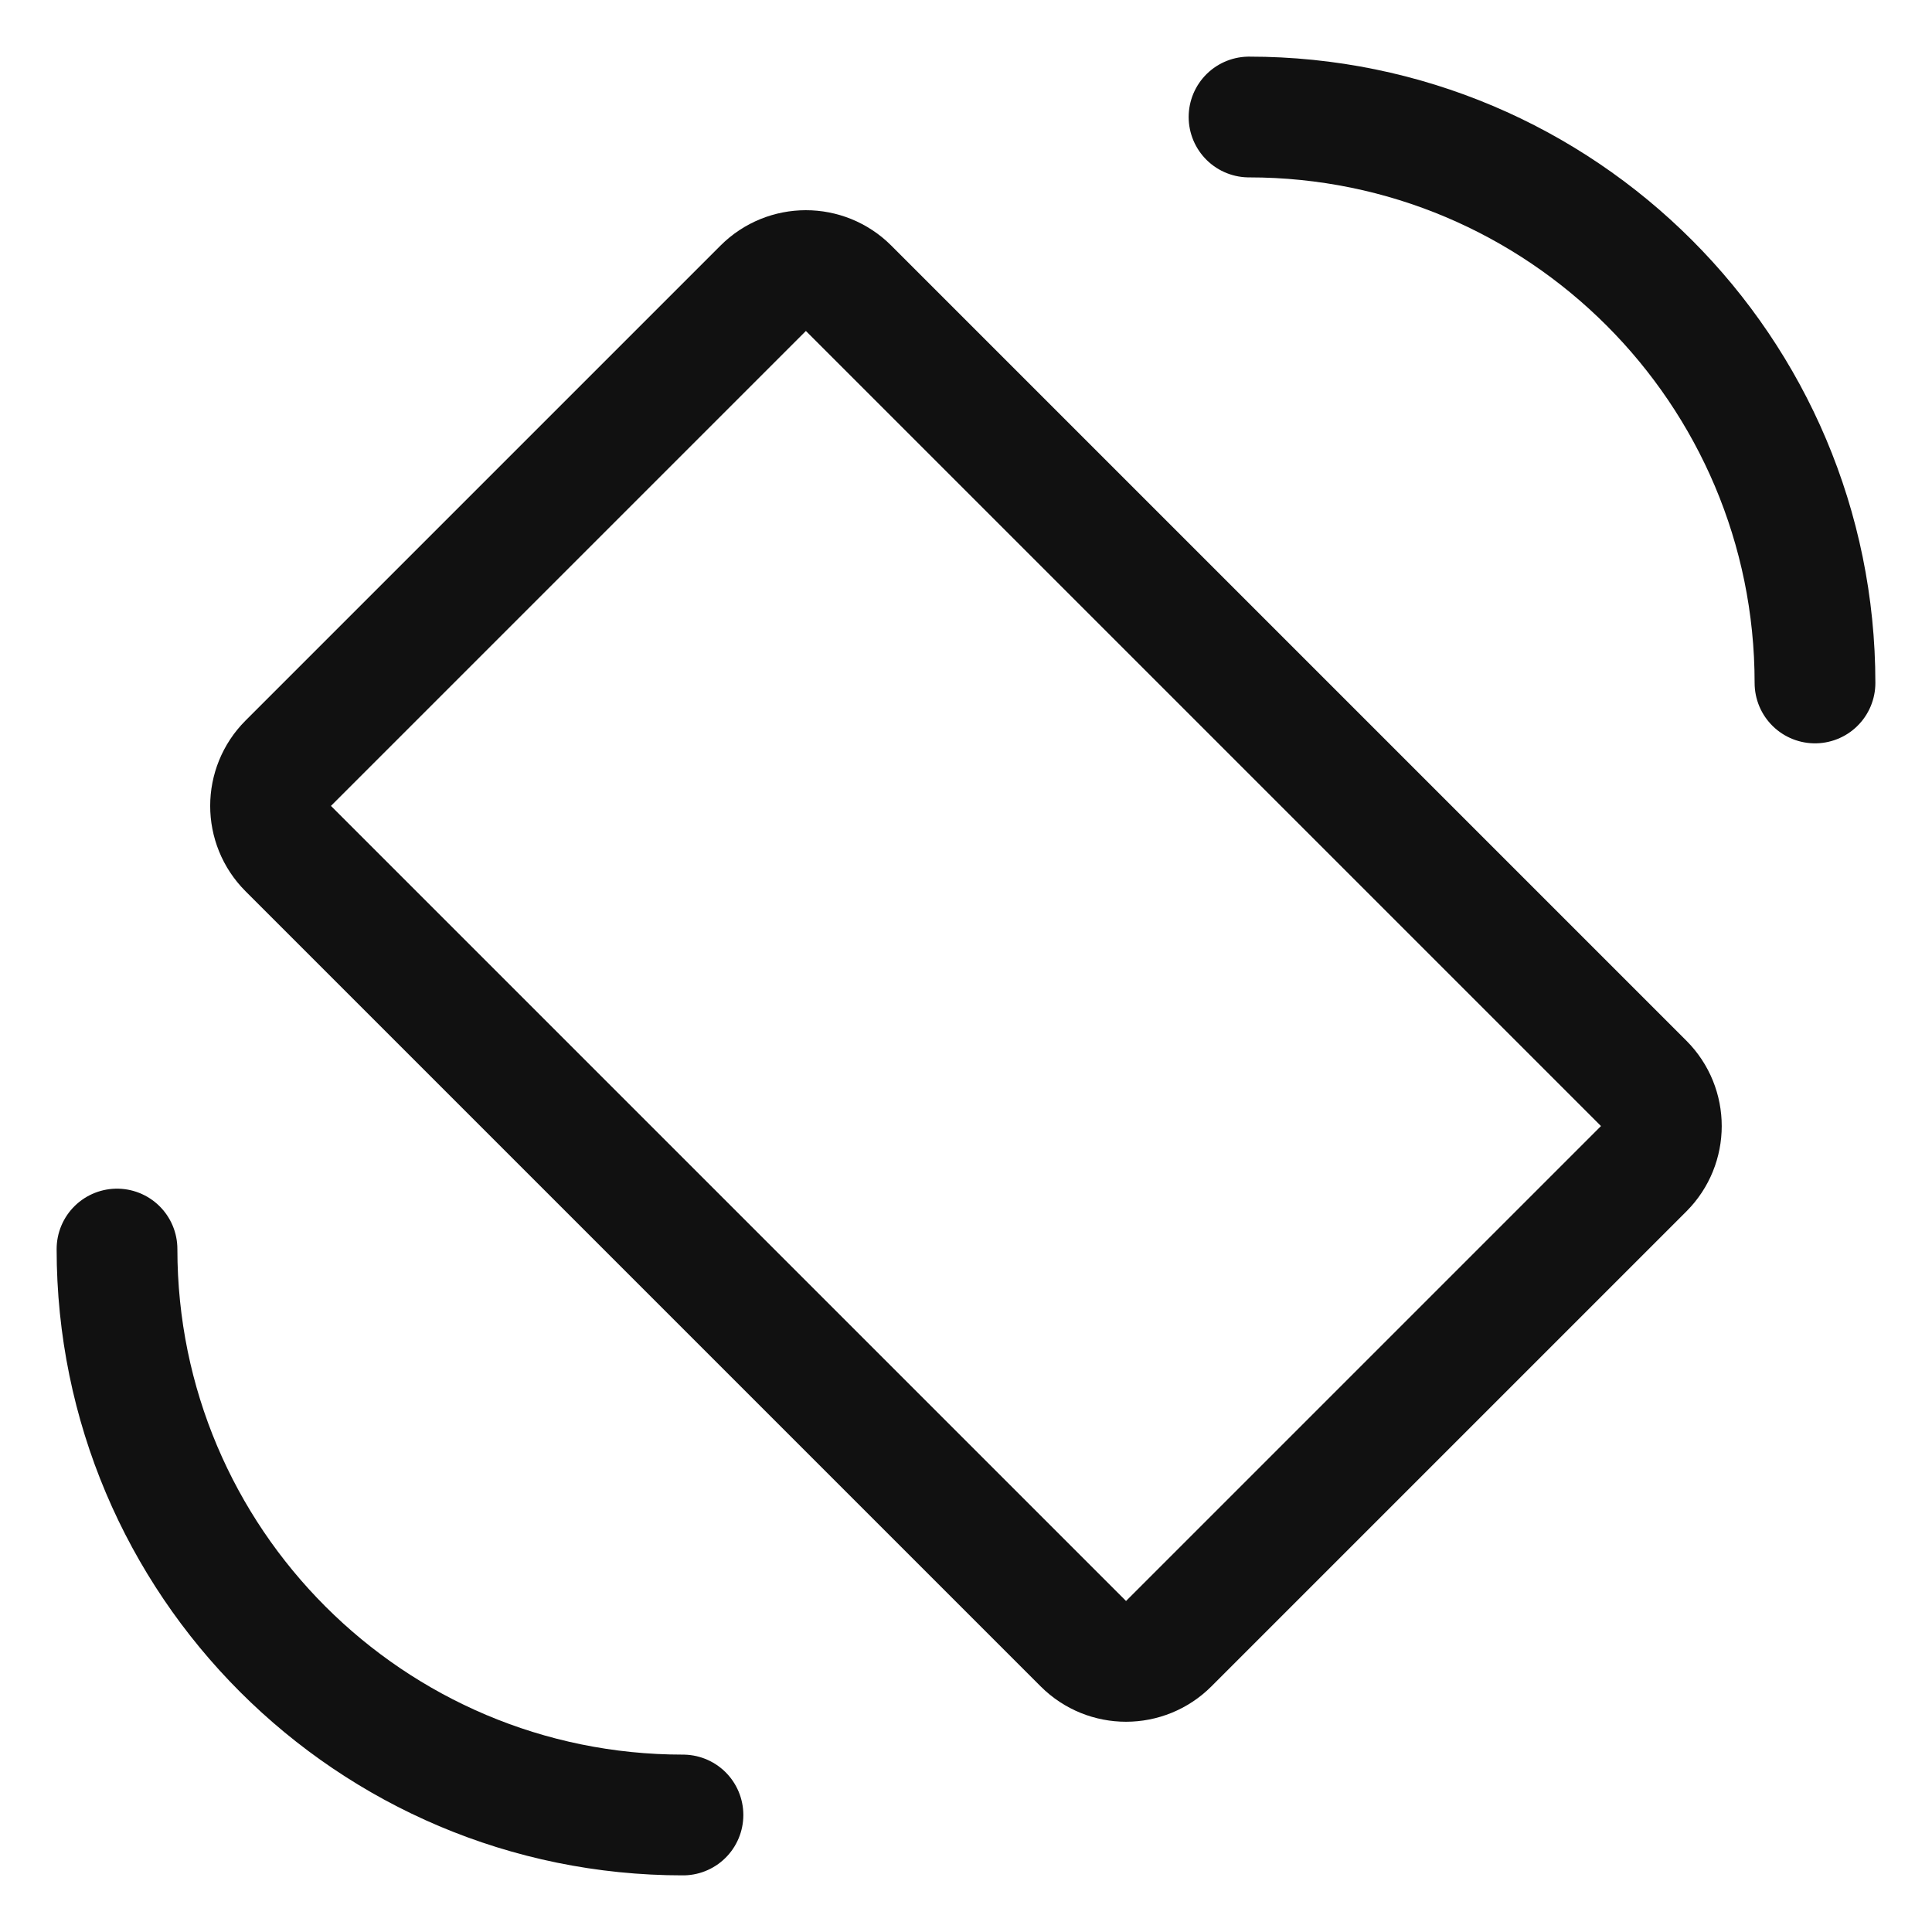 <?xml version="1.0" encoding="UTF-8"?>
<svg width="32px" height="32px" viewBox="0 0 32 32" version="1.1" xmlns="http://www.w3.org/2000/svg" xmlns:xlink="http://www.w3.org/1999/xlink">
    <title>60849637-D605-4A50-B87F-6ACA9FA083B5@1.5x</title>
    <defs>
        <filter id="filter-1">
            <feColorMatrix in="SourceGraphic" type="matrix" values="0 0 0 0 1 0 0 0 0 1 0 0 0 0 1 0 0 0 1 0"></feColorMatrix>
        </filter>
    </defs>
    <g id="NewContent" stroke="none" stroke-width="1" fill="none" fill-rule="evenodd" stroke-linecap="round" stroke-linejoin="round">
        <g id="A06" transform="translate(-297, -5581)">
            <g id="Our-Services" transform="translate(240, 5254)">
                <g id="Group-12" transform="translate(0, 107)">
                    <g id="screen-rotation" transform="translate(58, 216)" filter="url(#filter-1)">
                        <g transform="translate(0, 5)">
                            <path d="M9.437,4.688 L20.562,4.688 C21.114,4.688 21.562,5.135 21.562,5.688 L21.562,24.312 C21.562,24.865 21.114,25.312 20.562,25.312 L9.437,25.312 C8.885,25.312 8.437,24.865 8.437,24.312 L8.437,5.688 C8.437,5.135 8.885,4.688 9.437,4.688 Z" id="Rectangle" stroke="#111111" stroke-width="2" transform="translate(14.999, 15) rotate(-45) translate(-14.999, -15) "></path>
                            <path d="M0.938,19.688 C0.938,24.865 5.135,29.062 10.312,29.062" id="Path" stroke="#111111" stroke-width="2"></path>
                            <path d="M19.688,0.938 C24.865,0.938 29.062,5.135 29.062,10.312" id="Path" stroke="#111111" stroke-width="2"></path>
                        </g>
                    </g>
                </g>
            </g>
        </g>
    </g>
</svg>